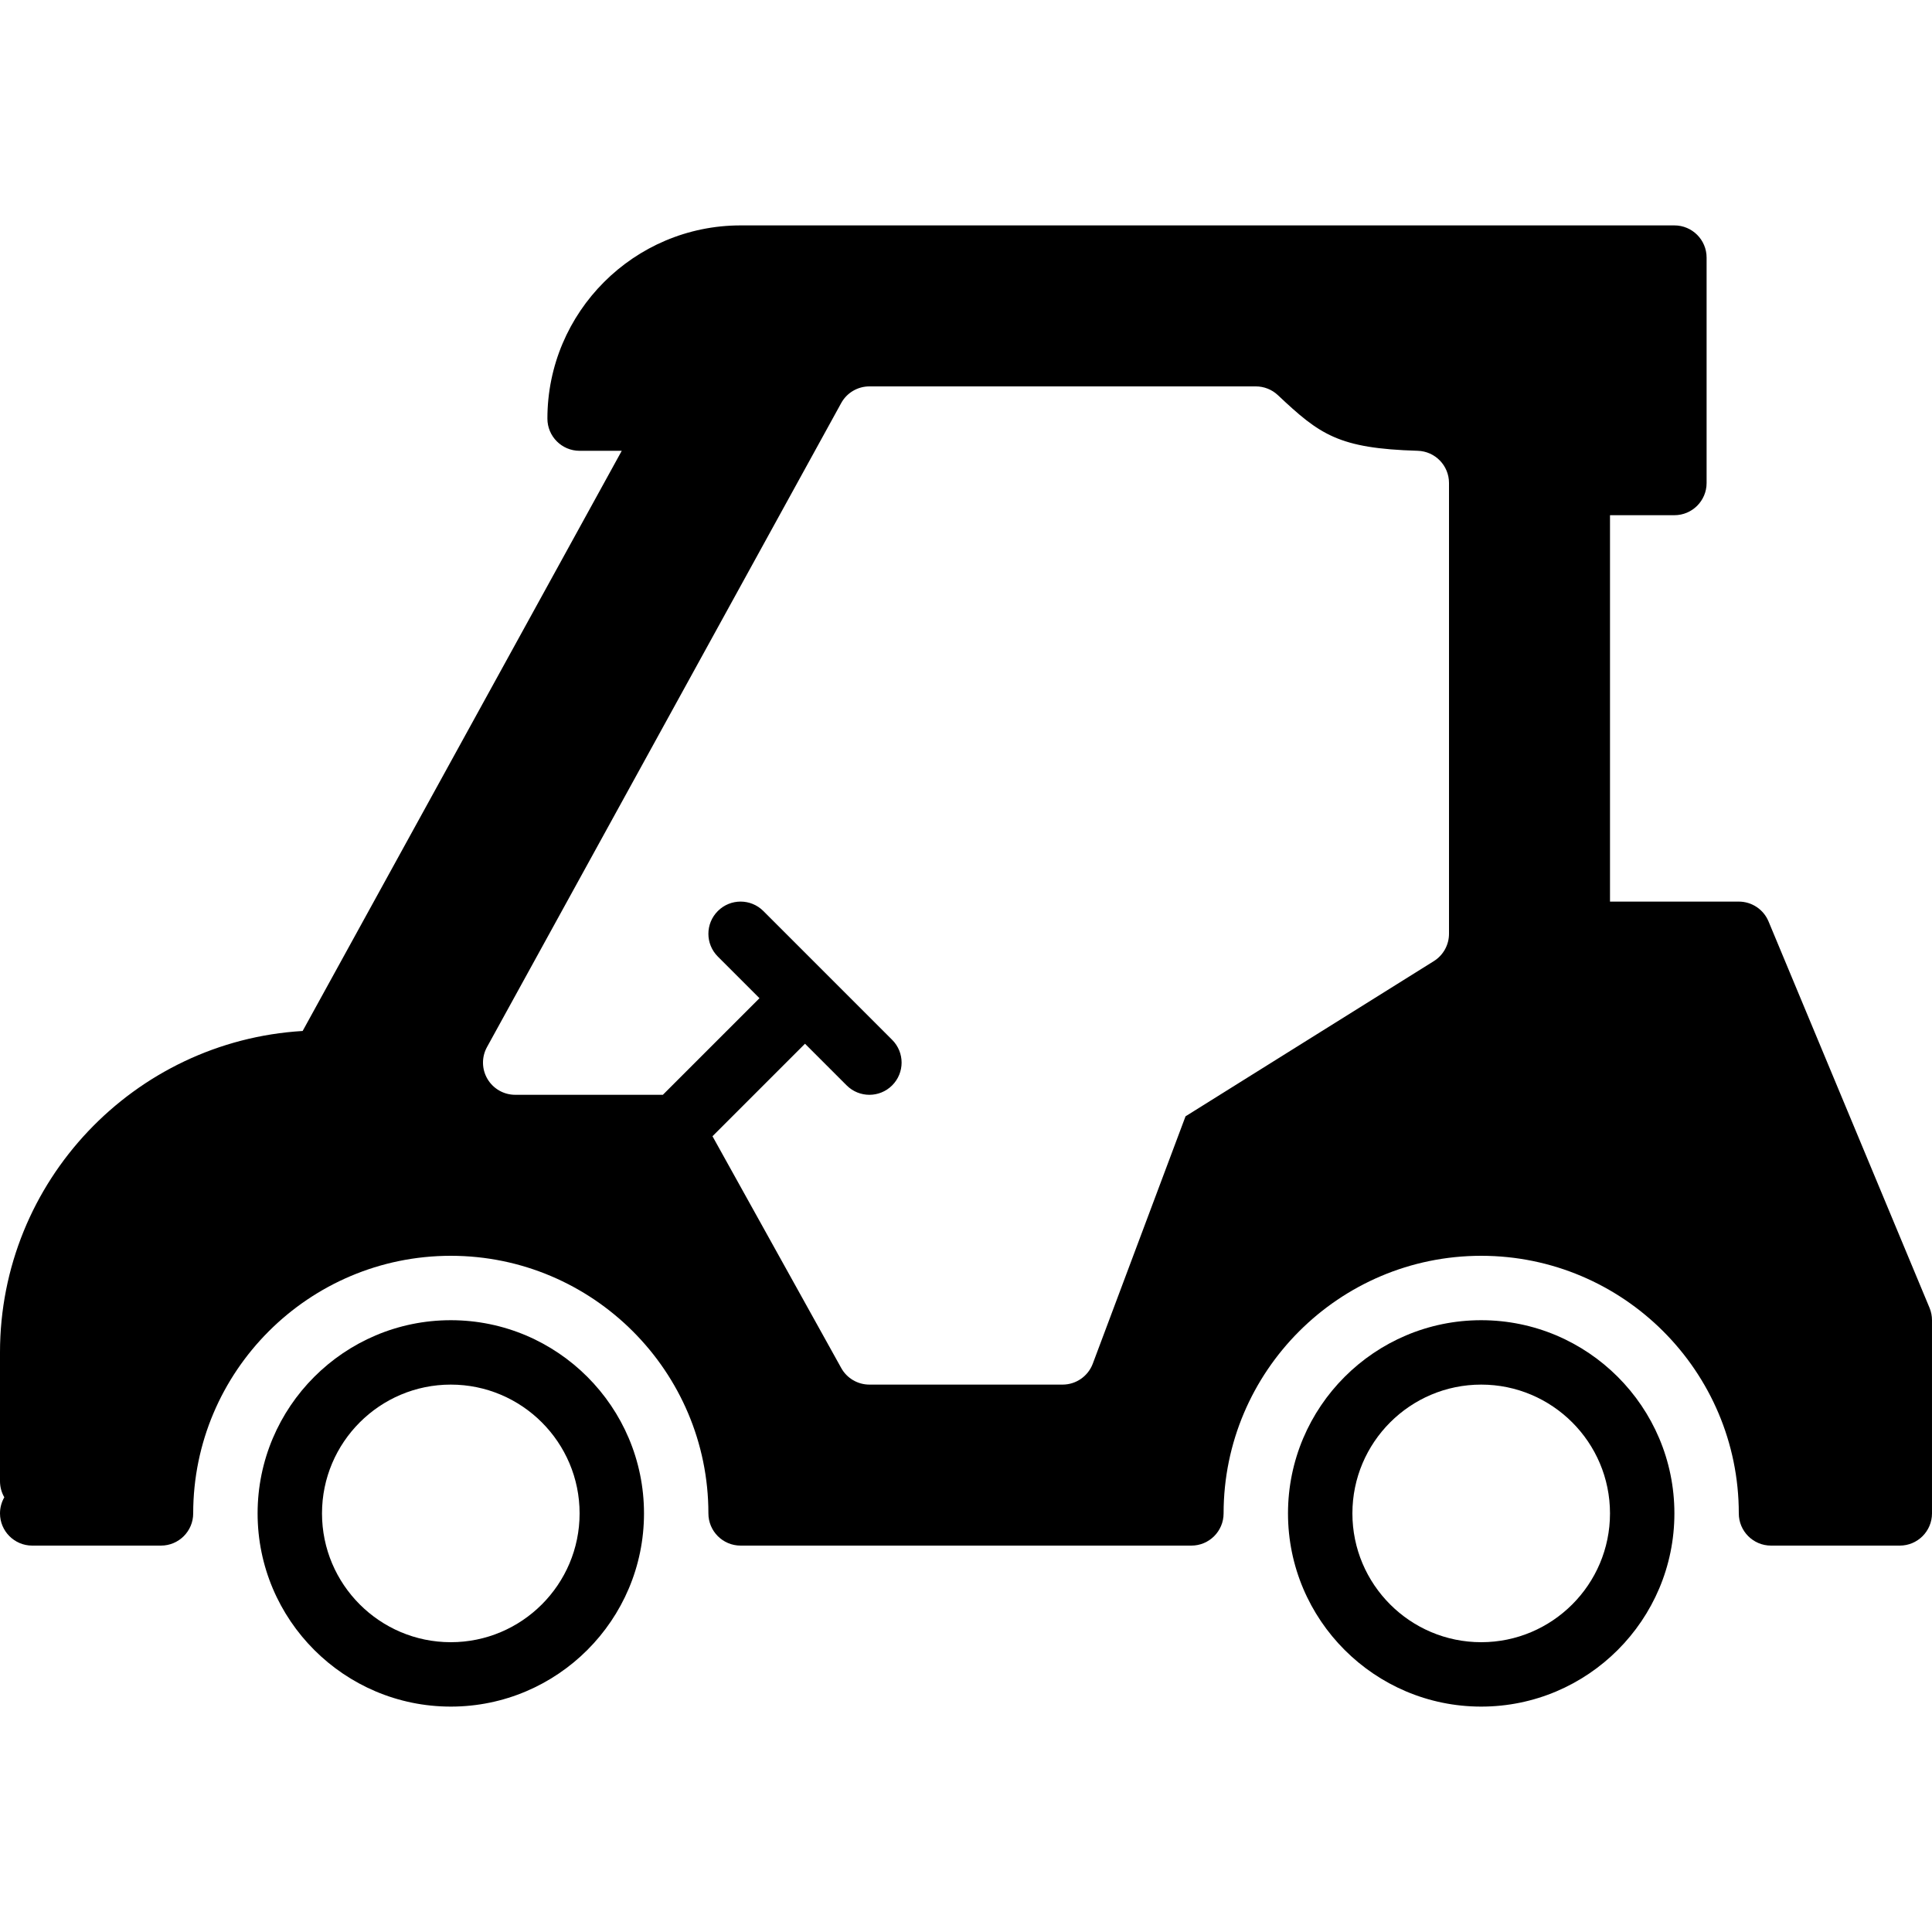 <?xml version="1.0" encoding="iso-8859-1"?>
<!-- Uploaded to: SVG Repo, www.svgrepo.com, Generator: SVG Repo Mixer Tools -->
<svg fill="#000000" height="800px" width="800px" version="1.1" id="Layer_1" xmlns="http://www.w3.org/2000/svg" xmlns:xlink="http://www.w3.org/1999/xlink" 
	 viewBox="0 0 512 512" xml:space="preserve">
<g>
	<g>
		<path d="M119.467,349.867c-28.237,0-51.2,22.963-51.2,51.2c0,28.237,22.963,51.2,51.2,51.2s51.2-22.963,51.2-51.2
			C170.667,372.83,147.703,349.867,119.467,349.867z M119.467,435.2c-18.825,0-34.133-15.309-34.133-34.133
			c0-18.825,15.309-34.133,34.133-34.133s34.133,15.309,34.133,34.133C153.6,419.891,138.291,435.2,119.467,435.2z"/>
	</g>
</g>
<g>
	<g>
		<path d="M392.533,349.867c-28.237,0-51.2,22.963-51.2,51.2c0,28.237,22.963,51.2,51.2,51.2c28.237,0,51.2-22.963,51.2-51.2
			C443.733,372.83,420.77,349.867,392.533,349.867z M392.533,435.2c-18.825,0-34.133-15.309-34.133-34.133
			c0-18.825,15.309-34.133,34.133-34.133c18.825,0,34.133,15.309,34.133,34.133C426.667,419.891,411.358,435.2,392.533,435.2z"/>
	</g>
</g>
<g>
	<g>
		<path d="M511.343,346.581l-42.667-102.4c-1.323-3.174-4.429-5.248-7.876-5.248h-34.133v-102.4h17.067
			c4.71,0,8.533-3.823,8.533-8.533V68.267c0-4.71-3.823-8.533-8.533-8.533H196.267c-28.237,0-51.2,22.963-51.2,51.2
			c0,4.71,3.823,8.533,8.533,8.533h11.17L80.205,273.22C35.533,275.883,0,313.071,0,358.4v34.133c0,1.553,0.418,3.012,1.143,4.267
			C0.418,398.054,0,399.514,0,401.067c0,4.71,3.823,8.533,8.533,8.533h34.133c4.71,0,8.533-3.823,8.533-8.533
			c0-37.641,30.626-68.267,68.267-68.267c37.641,0,68.267,30.626,68.267,68.267c0,4.71,3.823,8.533,8.533,8.533h119.467
			c4.71,0,8.533-3.823,8.533-8.533c0-37.641,30.626-68.267,68.267-68.267c37.641,0,68.267,30.626,68.267,68.267
			c0,4.71,3.823,8.533,8.533,8.533h34.133c4.71,0,8.533-3.823,8.533-8.533v-51.2C512,348.74,511.778,347.622,511.343,346.581z
			 M384,247.467c0,2.944-1.519,5.675-4.011,7.236l-65.809,41.131l-24.585,65.562c-1.254,3.328-4.437,5.538-7.996,5.538h-51.2
			c-3.098,0-5.956-1.681-7.458-4.386l-34.125-61.431l24.516-24.516l11.034,11.034c1.664,1.664,3.849,2.5,6.033,2.5
			c2.185,0,4.369-0.836,6.033-2.5c3.337-3.337,3.337-8.73,0-12.066L202.3,241.434c-3.337-3.337-8.73-3.337-12.066,0
			c-3.337,3.337-3.337,8.73,0,12.066l11.034,11.034l-25.6,25.6h-39.134c-3.021,0-5.811-1.596-7.347-4.19
			c-1.536-2.594-1.587-5.811-0.128-8.457l93.867-170.667c1.493-2.722,4.361-4.42,7.475-4.42h102.4c2.176,0,4.267,0.828,5.854,2.321
			c11.119,10.47,16.034,14.123,37.069,14.746c4.608,0.145,8.277,3.917,8.277,8.533V247.467z"/>
	</g>
</g>
</svg>
